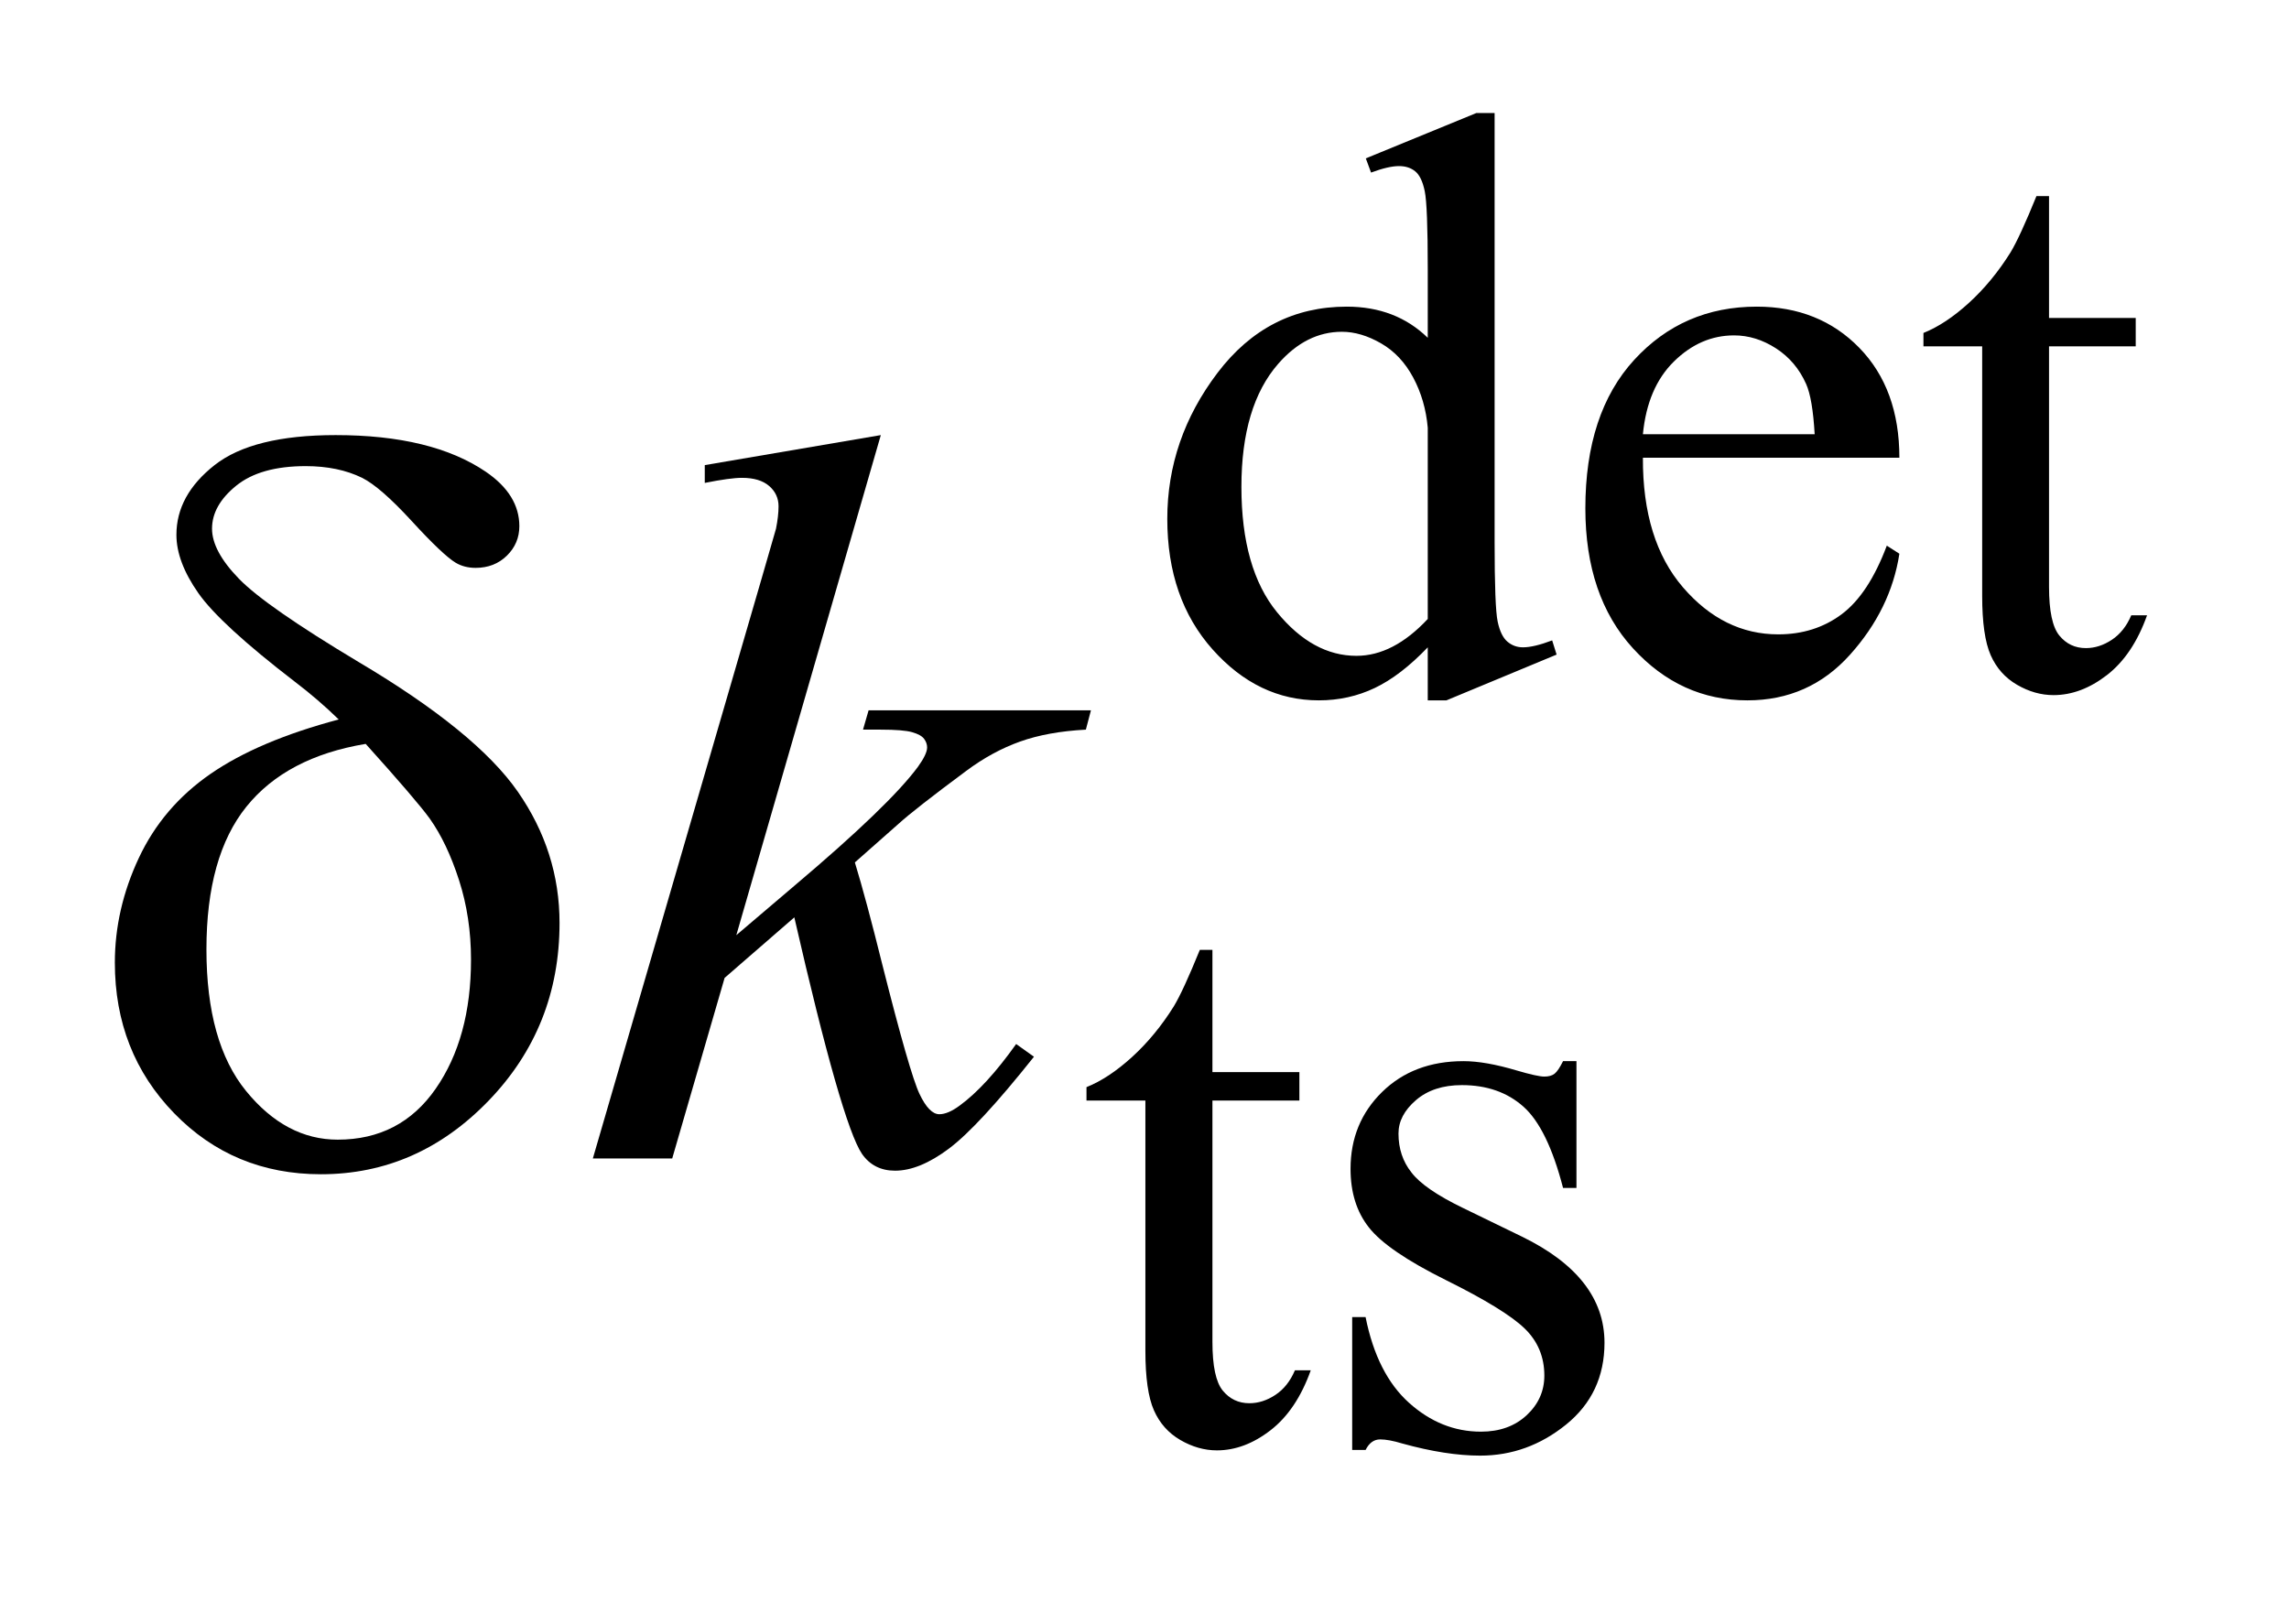 <?xml version="1.0" encoding="UTF-8"?>
<!DOCTYPE svg PUBLIC '-//W3C//DTD SVG 1.0//EN'
          'http://www.w3.org/TR/2001/REC-SVG-20010904/DTD/svg10.dtd'>
<svg stroke-dasharray="none" shape-rendering="auto" xmlns="http://www.w3.org/2000/svg" font-family="'Dialog'" text-rendering="auto" width="31" fill-opacity="1" color-interpolation="auto" color-rendering="auto" preserveAspectRatio="xMidYMid meet" font-size="12px" viewBox="0 0 31 22" fill="black" xmlns:xlink="http://www.w3.org/1999/xlink" stroke="black" image-rendering="auto" stroke-miterlimit="10" stroke-linecap="square" stroke-linejoin="miter" font-style="normal" stroke-width="1" height="22" stroke-dashoffset="0" font-weight="normal" stroke-opacity="1"
><!--Generated by the Batik Graphics2D SVG Generator--><defs id="genericDefs"
  /><g
  ><defs id="defs1"
    ><clipPath clipPathUnits="userSpaceOnUse" id="clipPath1"
      ><path d="M1.025 1.983 L20.664 1.983 L20.664 15.59 L1.025 15.59 L1.025 1.983 Z"
      /></clipPath
      ><clipPath clipPathUnits="userSpaceOnUse" id="clipPath2"
      ><path d="M32.754 63.348 L32.754 498.089 L660.183 498.089 L660.183 63.348 Z"
      /></clipPath
    ></defs
    ><g transform="scale(1.576,1.576) translate(-1.025,-1.983) matrix(0.031,0,0,0.031,0,0)"
    ><path d="M428.844 243.438 Q421.328 251.297 414.141 254.719 Q406.953 258.141 398.641 258.141 Q381.797 258.141 369.219 244.047 Q356.641 229.953 356.641 207.828 Q356.641 185.703 370.562 167.344 Q384.484 148.984 406.391 148.984 Q419.984 148.984 428.844 157.625 L428.844 138.656 Q428.844 121.016 428.008 116.977 Q427.172 112.938 425.375 111.477 Q423.578 110.016 420.875 110.016 Q417.953 110.016 413.125 111.812 L411.672 107.875 L442.328 95.297 L447.375 95.297 L447.375 214.234 Q447.375 232.312 448.219 236.297 Q449.062 240.281 450.914 241.859 Q452.766 243.438 455.234 243.438 Q458.266 243.438 463.328 241.516 L464.562 245.453 L434.016 258.141 L428.844 258.141 L428.844 243.438 ZM428.844 235.578 L428.844 182.562 Q428.172 174.922 424.805 168.633 Q421.438 162.344 415.875 159.148 Q410.312 155.953 405.047 155.953 Q395.156 155.953 387.406 164.812 Q377.188 176.5 377.188 198.953 Q377.188 221.641 387.07 233.719 Q396.953 245.797 409.078 245.797 Q419.297 245.797 428.844 235.578 ZM488.484 190.875 Q488.375 213.781 499.594 226.812 Q510.828 239.844 526 239.844 Q536.094 239.844 543.562 234.281 Q551.031 228.719 556.094 215.25 L559.578 217.484 Q557.219 232.875 545.875 245.508 Q534.531 258.141 517.453 258.141 Q498.922 258.141 485.727 243.711 Q472.531 229.281 472.531 204.906 Q472.531 178.516 486.062 163.75 Q499.594 148.984 520.047 148.984 Q537.328 148.984 548.453 160.383 Q559.578 171.781 559.578 190.875 L488.484 190.875 ZM488.484 184.359 L536.094 184.359 Q535.531 174.484 533.734 170.438 Q530.938 164.141 525.375 160.547 Q519.812 156.953 513.75 156.953 Q504.438 156.953 497.078 164.195 Q489.719 171.438 488.484 184.359 ZM601.062 118.328 L601.062 152.125 L625.094 152.125 L625.094 159.984 L601.062 159.984 L601.062 226.703 Q601.062 236.688 603.922 240.172 Q606.781 243.656 611.281 243.656 Q614.984 243.656 618.469 241.352 Q621.953 239.047 623.859 234.562 L628.234 234.562 Q624.312 245.562 617.125 251.125 Q609.938 256.688 602.297 256.688 Q597.125 256.688 592.188 253.82 Q587.25 250.953 584.891 245.617 Q582.531 240.281 582.531 229.172 L582.531 159.984 L566.25 159.984 L566.25 156.281 Q572.422 153.812 578.883 147.914 Q585.344 142.016 590.391 133.938 Q592.969 129.672 597.578 118.328 L601.062 118.328 Z" stroke="none" clip-path="url(#clipPath2)"
    /></g
    ><g transform="matrix(0.049,0,0,0.049,-1.615,-3.124)"
    ><path d="M368.062 326.328 L368.062 360.125 L392.094 360.125 L392.094 367.984 L368.062 367.984 L368.062 434.703 Q368.062 444.688 370.922 448.172 Q373.781 451.656 378.281 451.656 Q381.984 451.656 385.469 449.352 Q388.953 447.047 390.859 442.562 L395.234 442.562 Q391.312 453.562 384.125 459.125 Q376.938 464.688 369.297 464.688 Q364.125 464.688 359.188 461.82 Q354.25 458.953 351.891 453.617 Q349.531 448.281 349.531 437.172 L349.531 367.984 L333.25 367.984 L333.25 364.281 Q339.422 361.812 345.883 355.914 Q352.344 350.016 357.391 341.938 Q359.969 337.672 364.578 326.328 L368.062 326.328 ZM468.672 357.094 L468.672 392.141 L464.969 392.141 Q460.703 375.625 454.016 369.672 Q447.328 363.719 437 363.719 Q429.141 363.719 424.312 367.875 Q419.484 372.031 419.484 377.094 Q419.484 383.375 423.078 387.875 Q426.562 392.469 437.234 397.641 L453.625 405.609 Q476.422 416.734 476.422 434.922 Q476.422 448.969 465.812 457.555 Q455.203 466.141 442.062 466.141 Q432.625 466.141 420.5 462.781 Q416.781 461.656 414.422 461.656 Q411.844 461.656 410.391 464.578 L406.688 464.578 L406.688 427.844 L410.391 427.844 Q413.531 443.578 422.406 451.547 Q431.281 459.516 442.281 459.516 Q450.031 459.516 454.914 454.969 Q459.797 450.422 459.797 444.016 Q459.797 436.266 454.352 430.992 Q448.906 425.719 432.625 417.633 Q416.344 409.547 411.281 403.031 Q406.234 396.625 406.234 386.859 Q406.234 374.172 414.938 365.633 Q423.641 357.094 437.453 357.094 Q443.516 357.094 452.156 359.672 Q457.891 361.359 459.797 361.359 Q461.594 361.359 462.609 360.578 Q463.625 359.797 464.969 357.094 L468.672 357.094 Z" stroke="none" clip-path="url(#clipPath2)"
    /></g
    ><g transform="matrix(0.049,0,0,0.049,-1.615,-3.124)"
    ><path d="M126.578 262.641 Q120.953 257.156 114.484 252.234 Q93.812 236.344 87.766 227.695 Q81.719 219.047 81.719 211.594 Q81.719 200.625 92.266 192.328 Q102.812 184.031 125.734 184.031 Q152.312 184.031 167.219 194.156 Q176.5 200.484 176.5 209.203 Q176.5 213.984 173.055 217.359 Q169.609 220.734 164.406 220.734 Q161.312 220.734 158.922 219.328 Q155.406 217.219 146.758 207.797 Q138.109 198.375 133.047 195.844 Q126.438 192.609 117.438 192.609 Q104.922 192.609 98.242 198.023 Q91.562 203.438 91.562 209.906 Q91.562 216.094 99.016 223.758 Q106.469 231.422 132.062 246.75 Q164.547 266.016 176.078 282.609 Q187.609 299.203 187.609 318.891 Q187.609 347.719 167.992 368.039 Q148.375 388.359 121.656 388.359 Q97.469 388.359 81.086 371.484 Q64.703 354.609 64.703 329.859 Q64.703 315.094 71.312 300.961 Q77.922 286.828 91.141 277.688 Q104.359 268.547 126.578 262.641 ZM134.031 269.391 Q112.094 273.047 101.055 286.758 Q90.016 300.469 90.016 326.203 Q90.016 351.938 100.984 365.367 Q111.953 378.797 126.297 378.797 Q143.594 378.797 153.367 364.734 Q163.141 350.672 163.141 329.016 Q163.141 317.344 159.836 307.078 Q156.531 296.812 151.75 290.062 Q148.094 285 134.031 269.391 Z" stroke="none" clip-path="url(#clipPath2)"
    /></g
    ><g transform="matrix(0.049,0,0,0.049,-1.615,-3.124)"
    ><path d="M276.406 184.031 L236.469 322.266 L252.5 308.625 Q278.797 286.406 286.672 275.719 Q289.203 272.203 289.203 270.375 Q289.203 269.109 288.359 267.984 Q287.516 266.859 285.055 266.156 Q282.594 265.453 276.406 265.453 L271.484 265.453 L273.031 260.109 L334.484 260.109 L333.078 265.453 Q322.531 266.016 314.867 268.758 Q307.203 271.5 300.031 276.844 Q285.828 287.391 281.328 291.469 L269.234 302.156 Q272.328 312.281 276.828 330.422 Q284.422 360.516 287.094 366.141 Q289.766 371.766 292.578 371.766 Q294.969 371.766 298.203 369.375 Q305.516 364.031 313.812 352.359 L318.734 355.875 Q303.406 375.141 295.25 381.258 Q287.094 387.375 280.344 387.375 Q274.438 387.375 271.203 382.734 Q265.578 374.438 252.5 317.344 L233.234 334.078 L218.75 384 L196.812 384 L243.5 223.547 L247.438 209.906 Q248.141 206.391 248.141 203.719 Q248.141 200.344 245.539 198.094 Q242.938 195.844 238.016 195.844 Q234.781 195.844 227.75 197.25 L227.75 192.328 L276.406 184.031 Z" stroke="none" clip-path="url(#clipPath2)"
    /></g
  ></g
></svg
>
